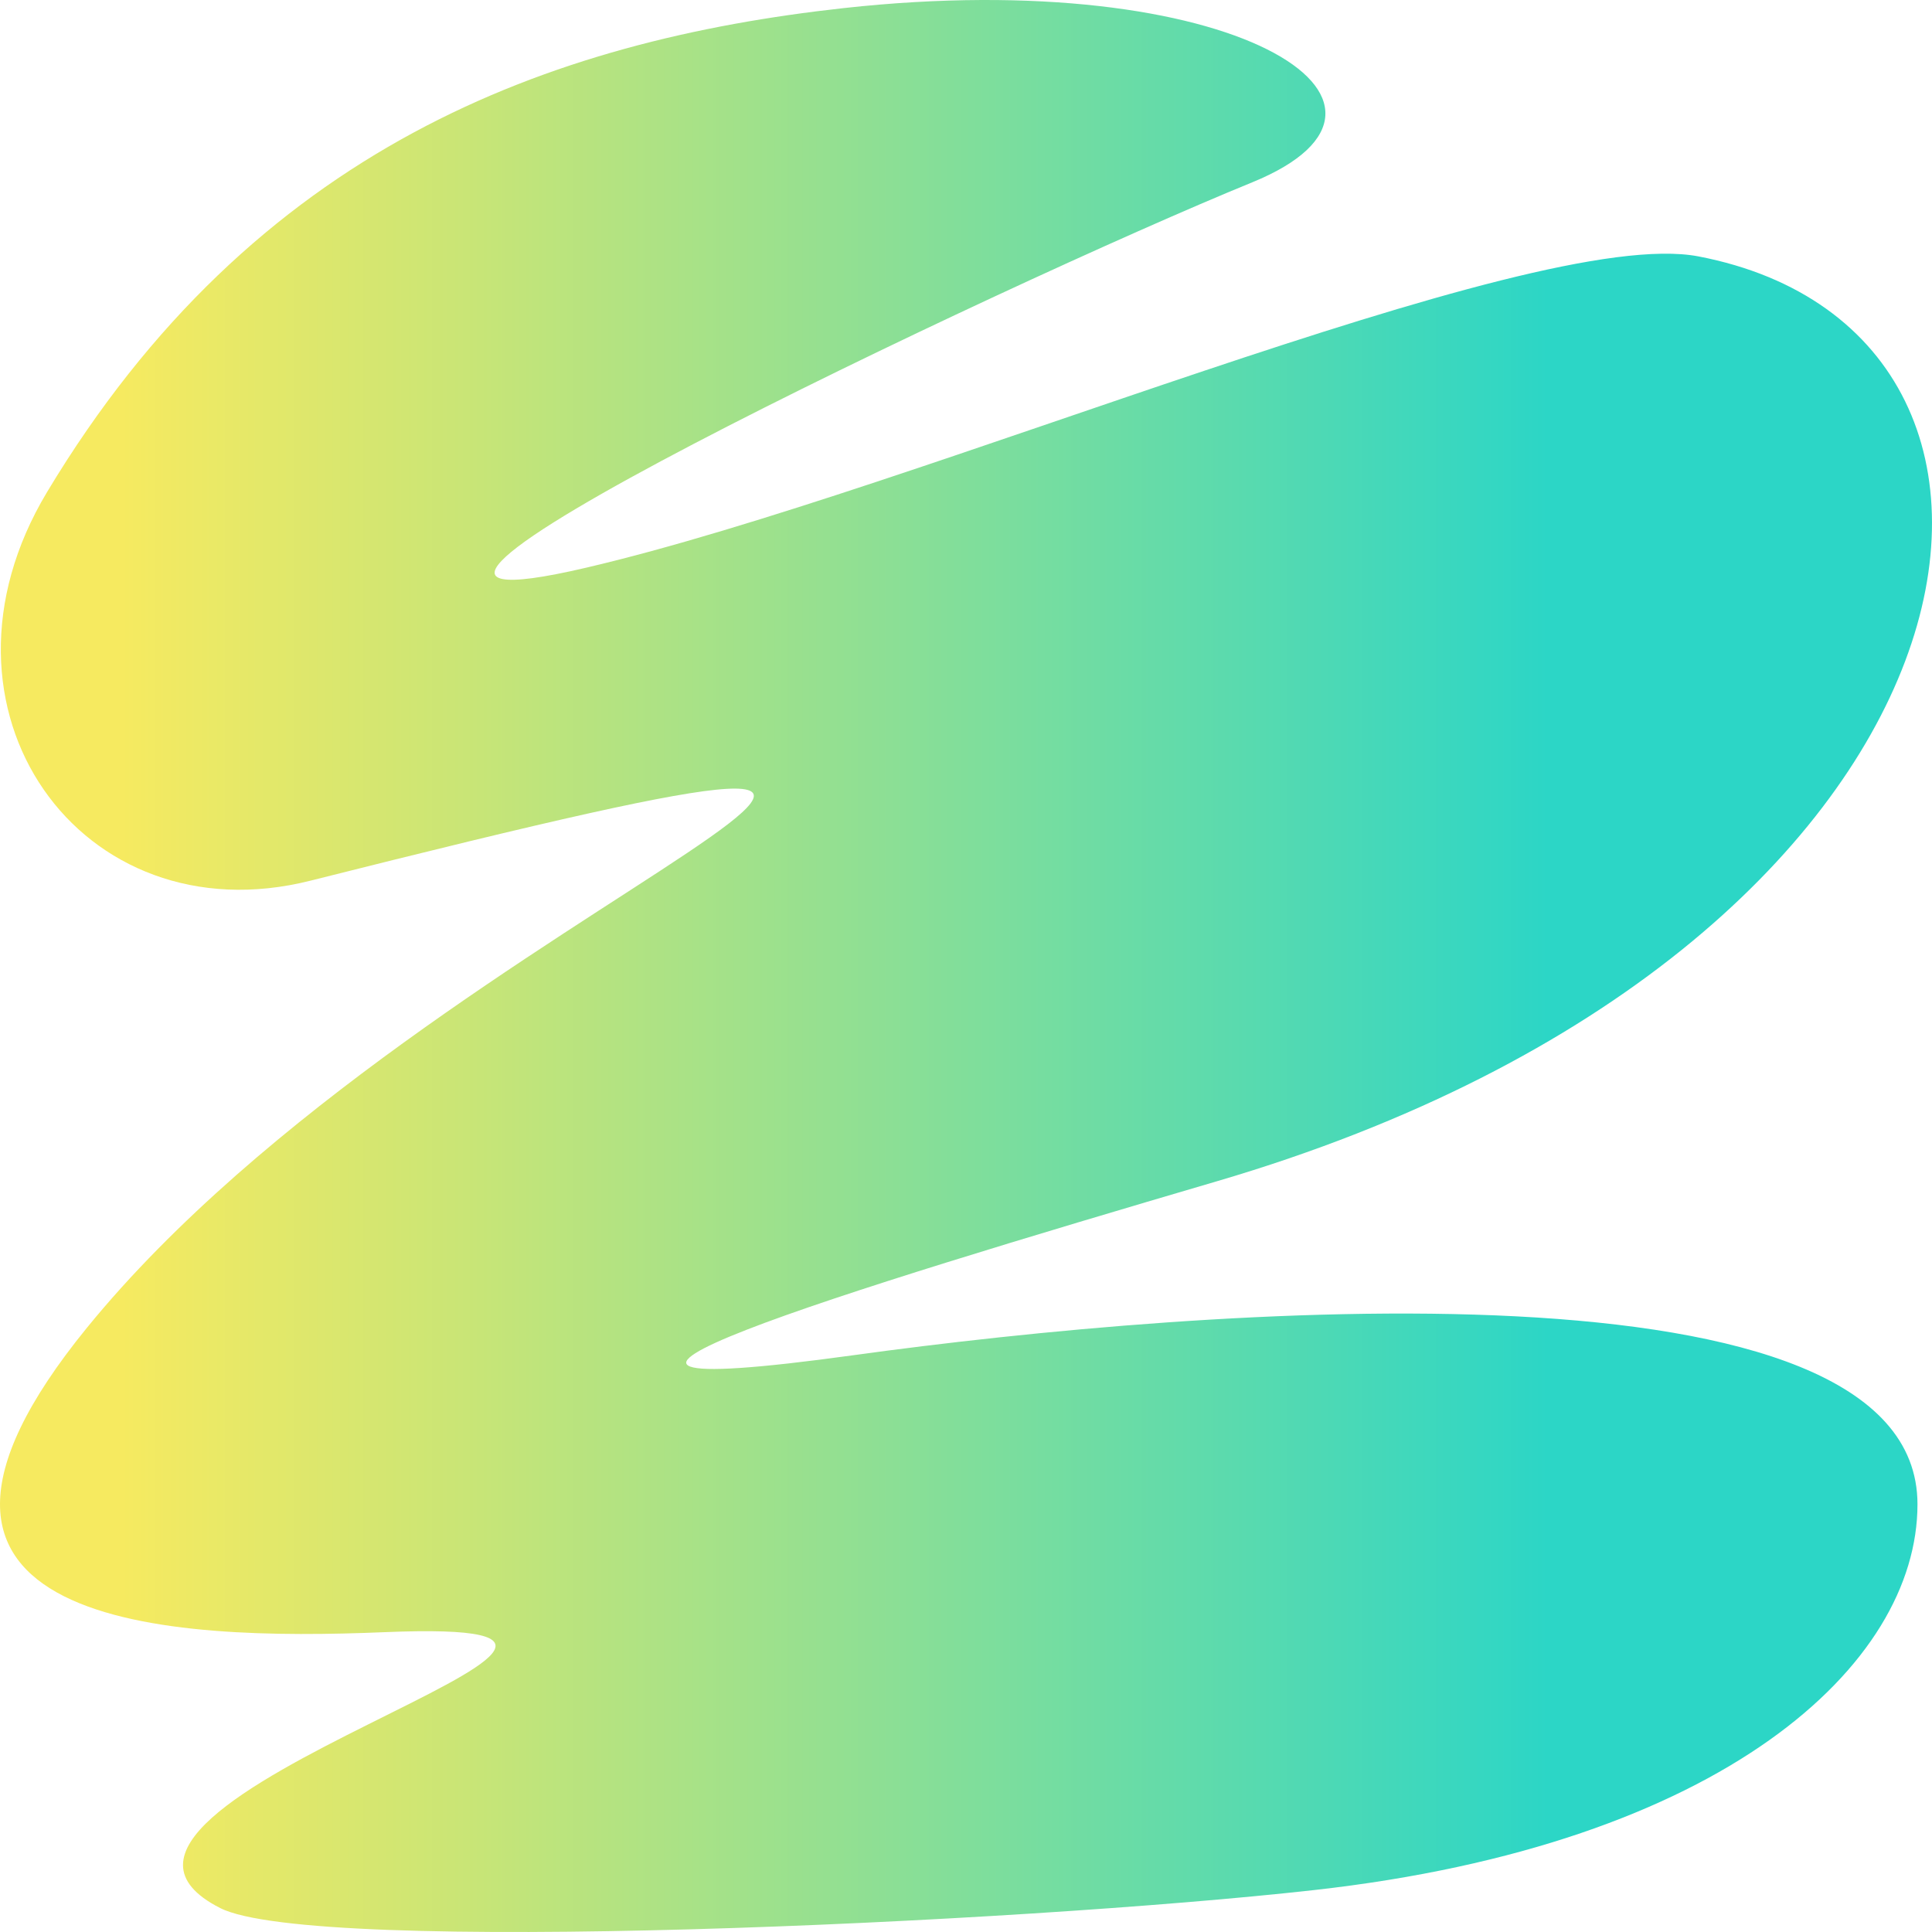 <svg xmlns="http://www.w3.org/2000/svg" width="702.889" height="702.891" viewBox="0 0 702.889 702.891"><defs><linearGradient id="linear-gradient" y1=".5" x2="1" y2=".5" gradientUnits="objectBoundingBox"><stop offset=".13" stop-color="#f6ea60"/><stop offset=".28" stop-color="#c9e576"/><stop offset=".62" stop-color="#58daaf"/><stop offset=".75" stop-color="#2cd6c6"/></linearGradient></defs><path id="muoto1" d="M22.81 221.55C98.26 95.89 206.1 57.14 312.75 45.4c141.4-15.57 219.53 34.4 148.54 63.4-89.66 36.63-371.4 170.36-242.32 140.2 121.31-28.35 343.6-124.99 404.67-113.26 147.63 28.35 111.27 252.32-175.08 336.45-136.07 39.97-276.93 83.28-132.14 63.29 126.63-17.48 386.92-38.25 386.92 54.25 0 58.51-70.81 123.72-219.49 140.36-107.53 12.04-363.99 23.85-398.02 6.54-76.07-38.68 200.15-106.21 59.72-100.36-77.08 3.21-197.56-1.1-108.16-110.79C165 368.91 465.08 275.64 118.65 362.87 35.11 383.91-24.6 300.52 22.82 221.54" transform="translate(-5.734 -42.46)" fill="url(#linear-gradient)"/></svg>